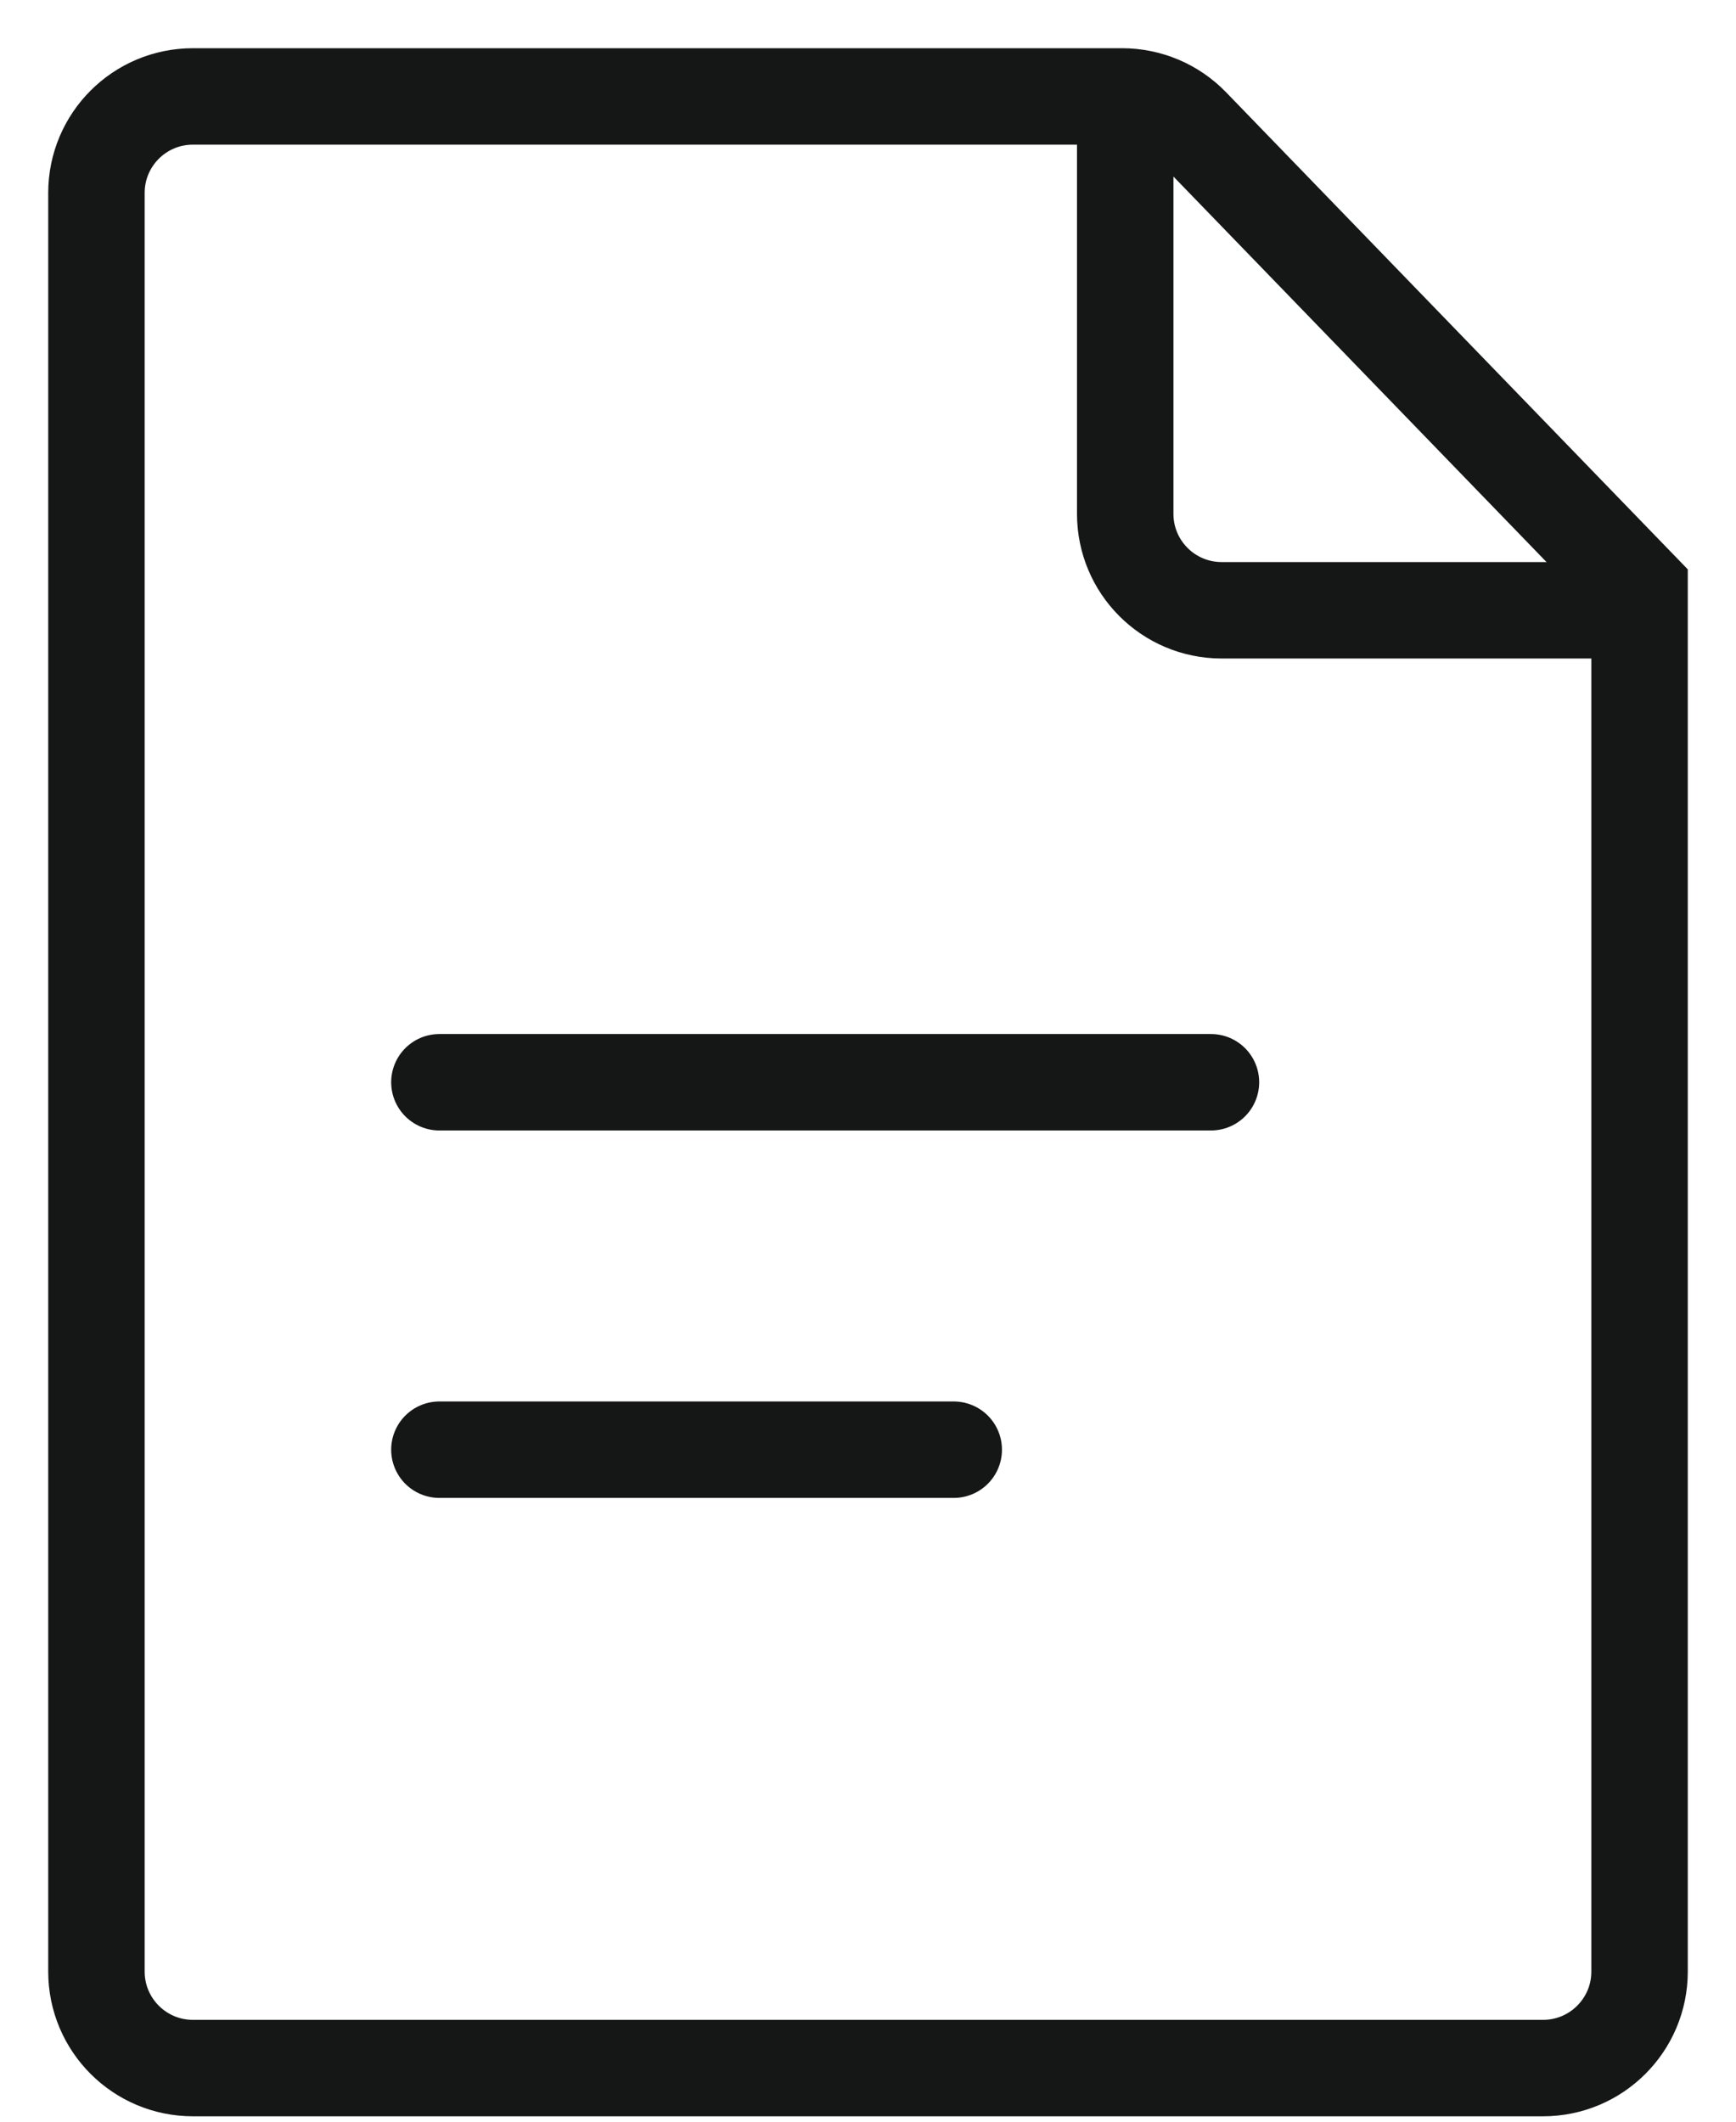 <?xml version="1.0" encoding="UTF-8"?>
<svg width="18px" height="22px" viewBox="0 0 18 22" version="1.1" xmlns="http://www.w3.org/2000/svg" xmlns:xlink="http://www.w3.org/1999/xlink">
    <!-- Generator: Sketch 58 (84663) - https://sketch.com -->
    <title>icon_document</title>
    <desc>Created with Sketch.</desc>
    <g id="Page-1" stroke="none" stroke-width="1" fill="none" fill-rule="evenodd">
        <g id="Solution_Desktop" transform="translate(-329, -1276)" stroke="#151616">
            <g id="Group-5" transform="translate(-120, 776)">
                <g id="Group-13" transform="translate(360, 230)">
                    <g id="Group-8">
                        <g id="Group-4" transform="translate(86, 266)">
                            <g id="Group-6">
                                <g id="icon_document" transform="translate(0, 3)">
                                    <g id="Icon">
                                        <g id="Group-5" transform="translate(4, 2)">
                                            <g id="Group">
                                                <path d="M1,1.77635684e-15 L15,1.77635684e-15 C15.552,1.67490378e-15 16,0.448 16,1 L16,15.338 L16,15.338 L11.353,20.14 C11.164,20.335 10.905,20.444 10.634,20.444 L1,20.444 C0.448,20.444 -1.92667082e-13,19.997 -1.92734717e-13,19.444 L-1.92734717e-13,1 C-1.92802352e-13,0.448 0.448,1.8778099e-15 1,1.77635684e-15 Z" id="Path-4" transform="translate(8, 10.222) scale(-1, 1) rotate(-180) translate(-8, -10.222) "></path>
                                                <path d="M16,1.13686838e-13 L11.667,1.13686838e-13 C11.114,1.13788291e-13 10.667,0.448 10.667,1 L10.667,5.328 L10.667,5.328" id="Path-2" transform="translate(13.333, 2.664) scale(-1, 1) rotate(-180) translate(-13.333, -2.664) "></path>
                                            </g>
                                            <path d="M3.556,10.222 L11.556,10.222" id="Path-3" stroke-linecap="round"></path>
                                            <path d="M3.556,14.032 L8.889,14.032" id="Path-3-Copy" stroke-linecap="round"></path>
                                        </g>
                                    </g>
                                </g>
                            </g>
                        </g>
                    </g>
                </g>
            </g>
        </g>
    </g>
</svg>